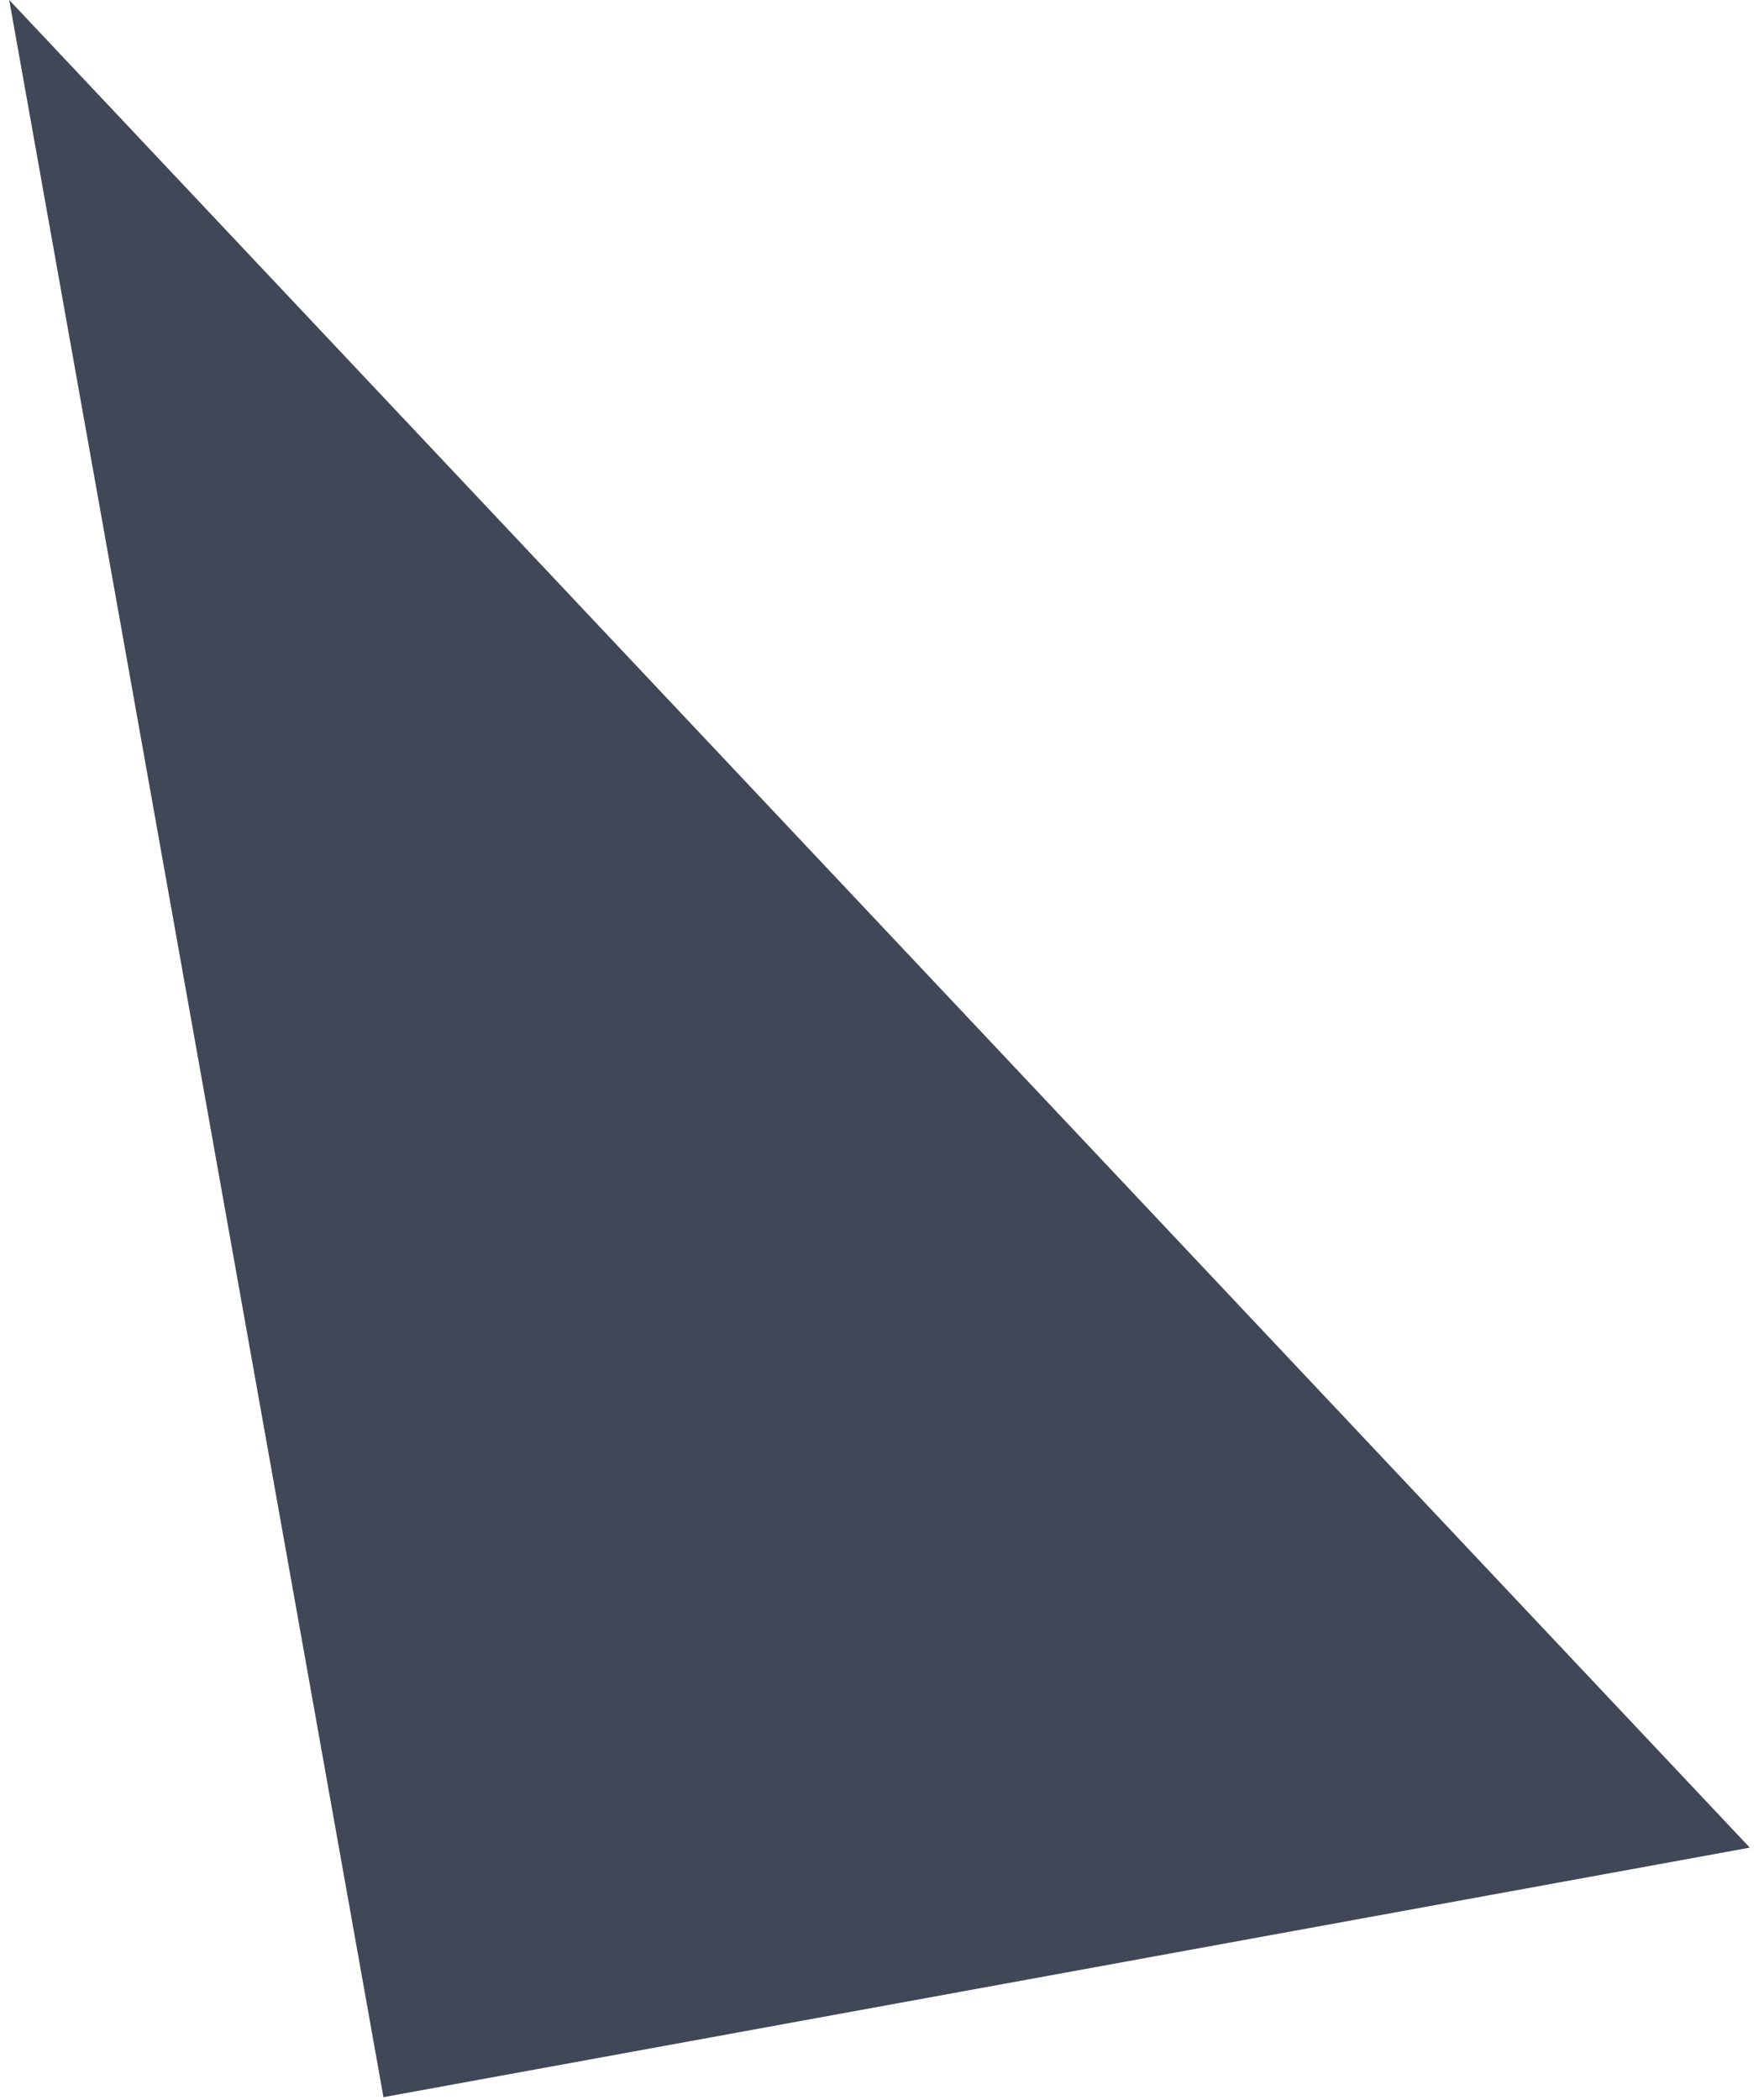 <?xml version="1.0" encoding="UTF-8"?> <svg xmlns="http://www.w3.org/2000/svg" width="84" height="100" viewBox="0 0 84 100" fill="none"> <path d="M0.439 -2.25643e-05L18.26 99.859L83.324 87.977L0.439 -2.25643e-05Z" fill="#404756"></path> </svg> 
